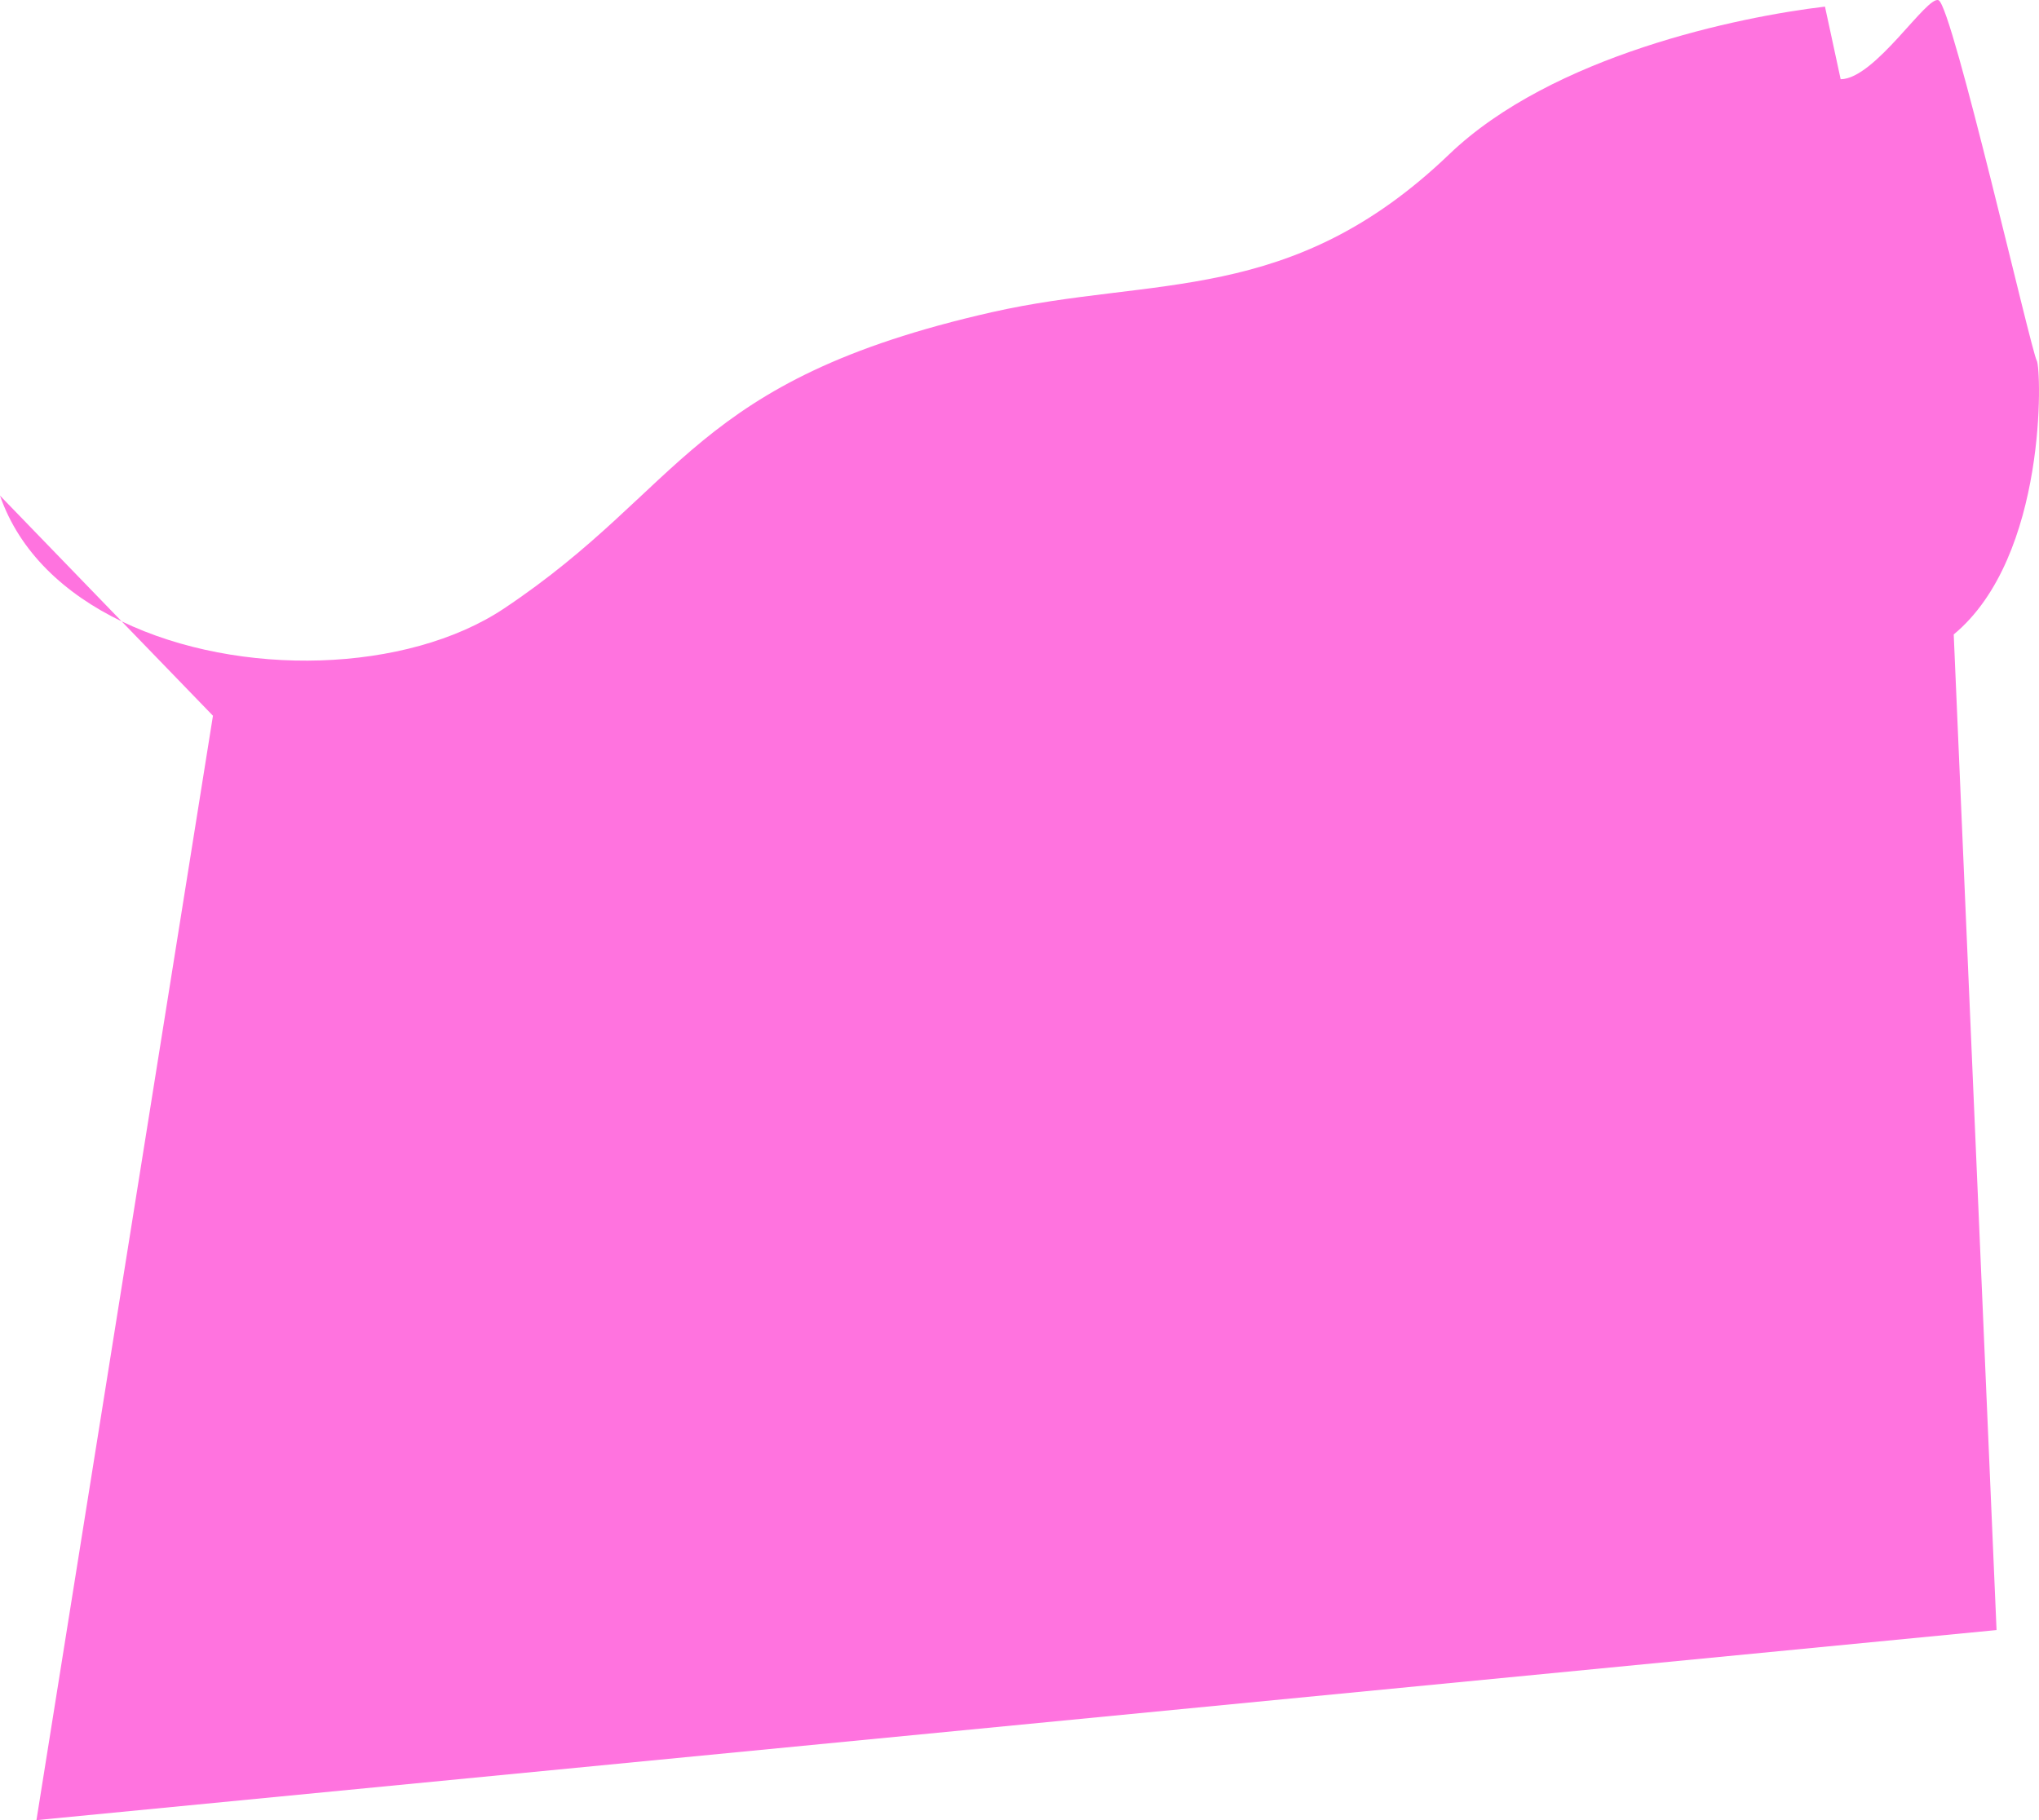 <?xml version="1.0" encoding="UTF-8"?> <svg xmlns="http://www.w3.org/2000/svg" width="6092" height="5440" viewBox="0 0 6092 5440" fill="none"> <path d="M2963.41 932.967C3448.96 822.93 3856.76 914.831 4329.77 461.179C4638.4 165.186 5194.88 50.311 5452.56 19.748L5499.4 236.762C5601.99 236.4 5758.61 -16.744 5792.28 0.879C5834.37 22.908 6068.24 1048.93 6085.38 1077.9C6099.1 1101.07 6118.32 1663.15 5837.22 1895.97L5965.18 4871.31L108.89 5439.34L636.251 2138.92L363.428 1856.86C193.288 1774.89 58.418 1649.84 -0 1481.13L363.428 1856.86C714.753 2026.11 1216.46 2011.64 1505.97 1818.39C2047.75 1456.73 2063.07 1137 2963.41 932.967Z" fill="#FF73DF"></path> </svg> 